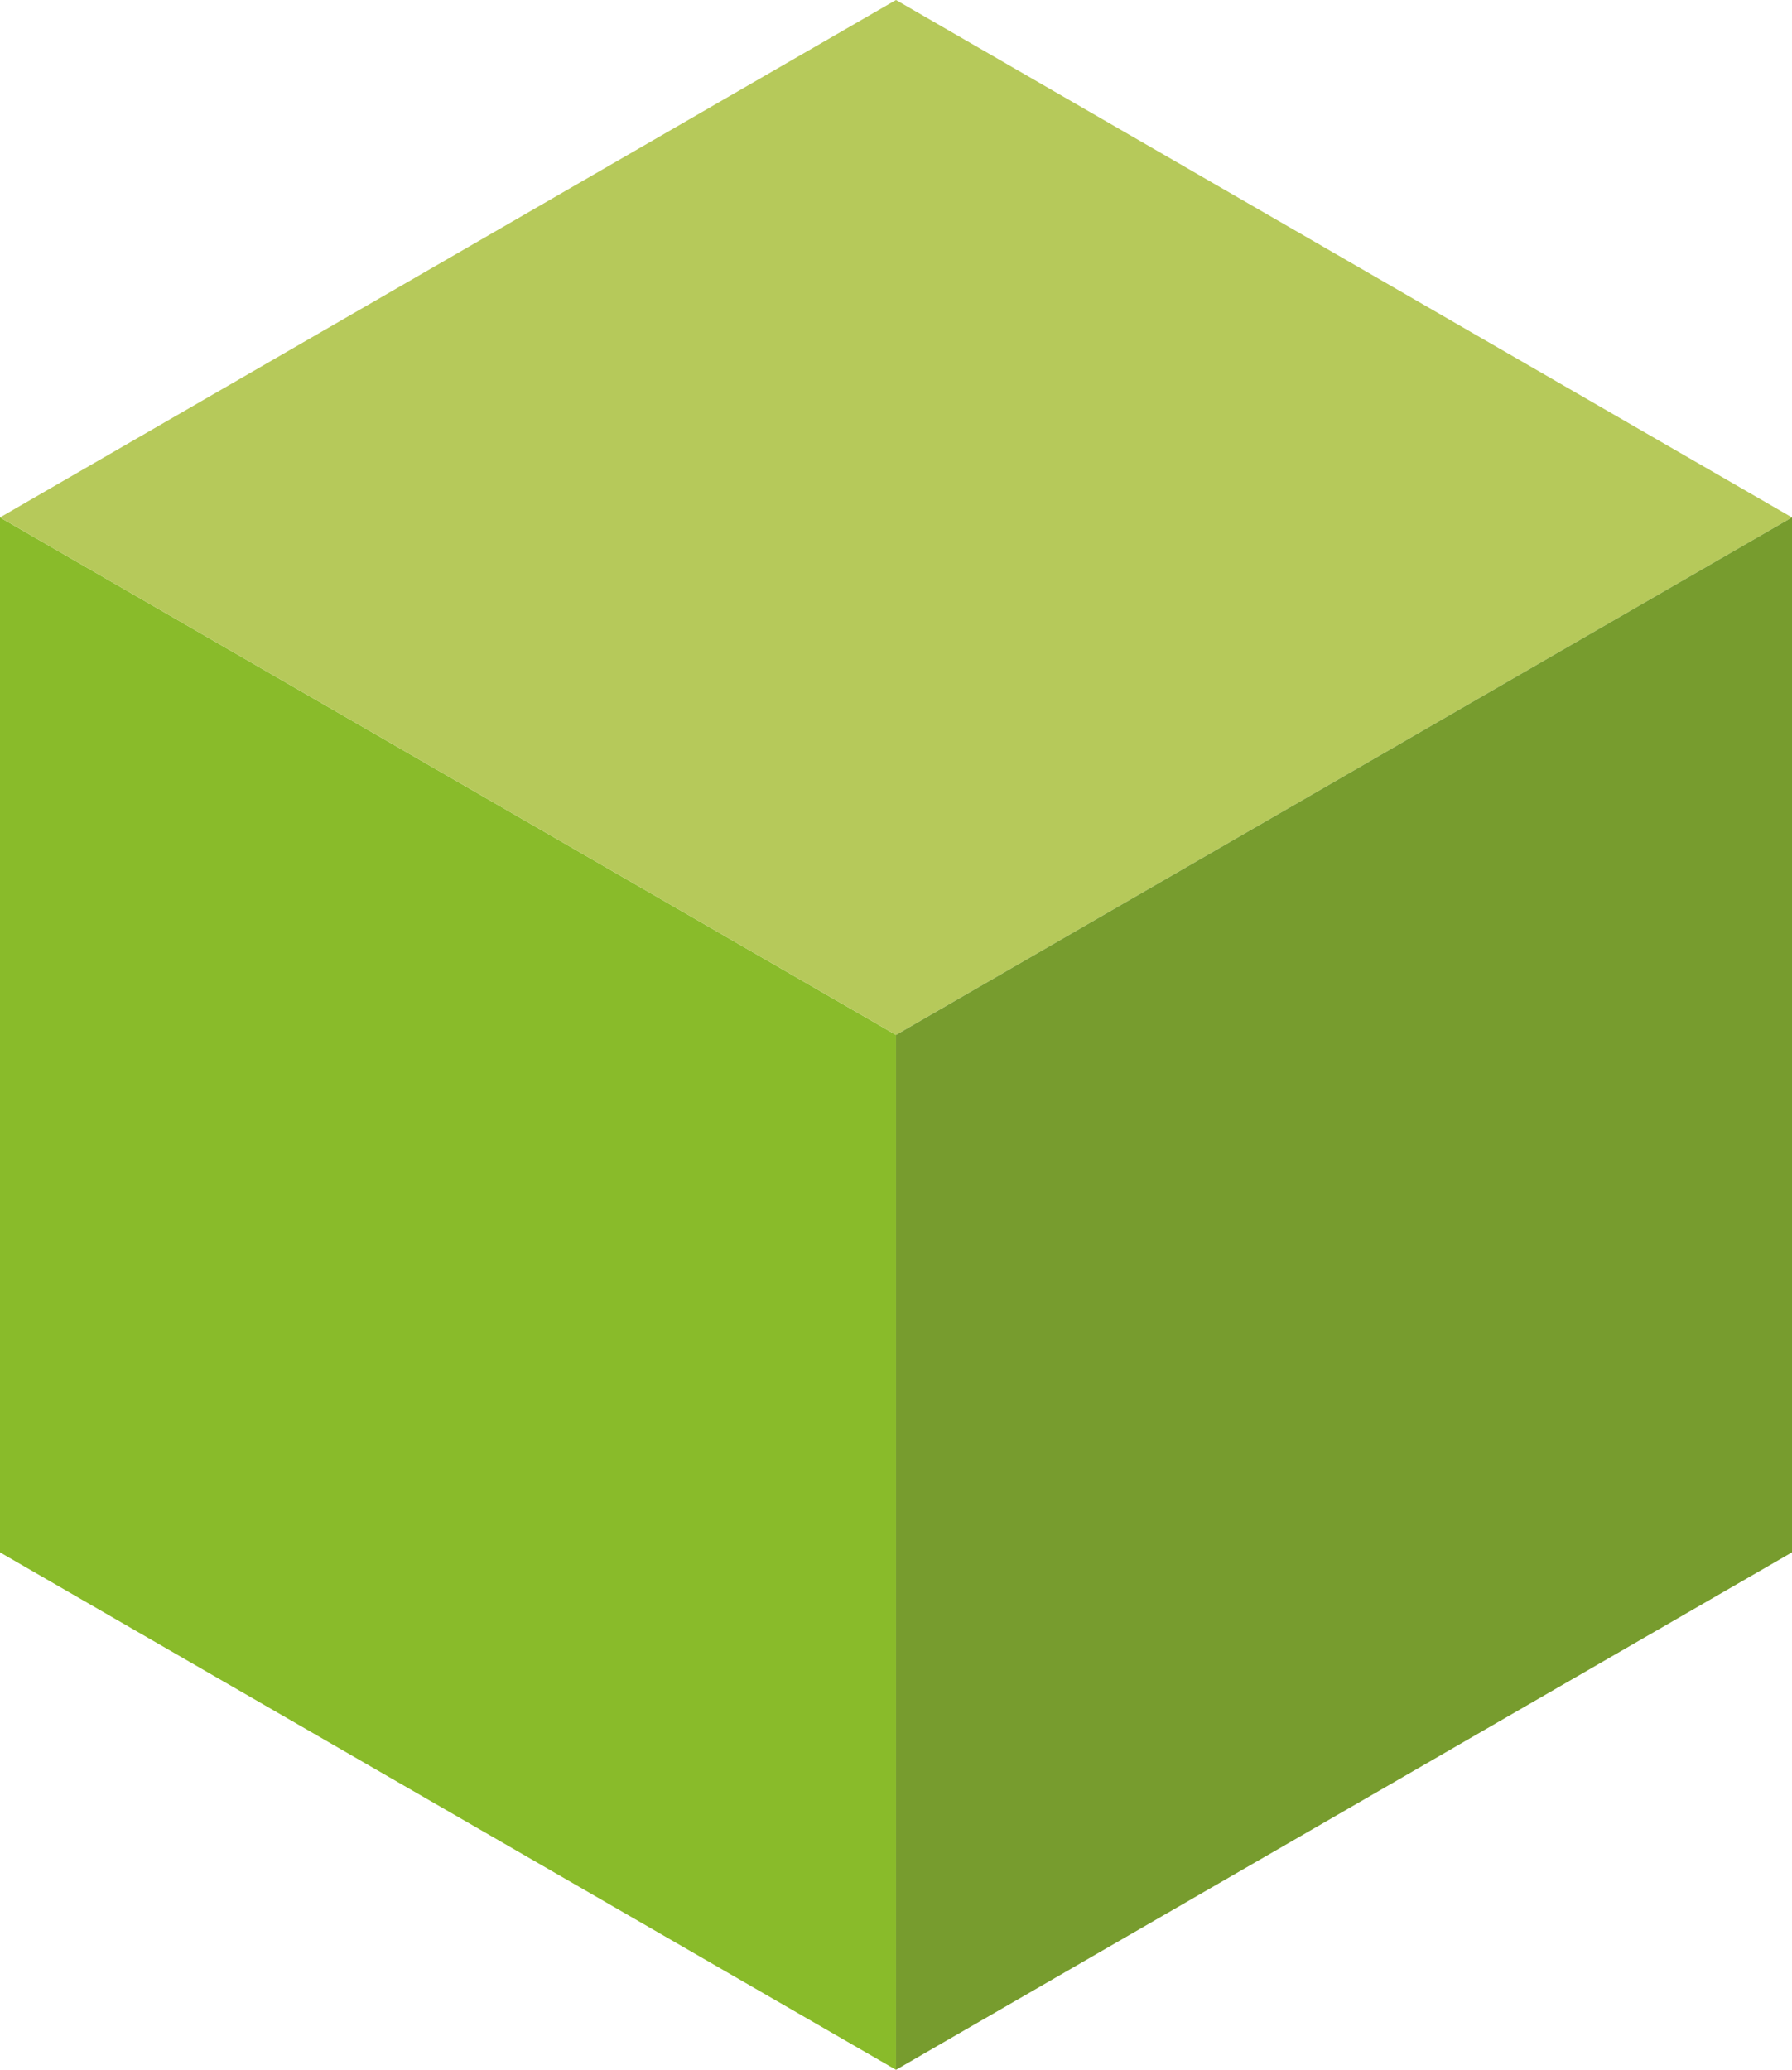 <?xml version="1.0" encoding="UTF-8"?>
<svg xmlns="http://www.w3.org/2000/svg" id="Green" width="78.557" height="90.709" viewBox="0 0 78.557 90.709">
  <path id="Path_148" data-name="Path 148" d="M901.761,138.84l39.278,22.677v45.355l-39.278-22.677Z" transform="translate(-901.761 -116.163)" fill="#89bb2a" fill-rule="evenodd"></path>
  <path id="Path_149" data-name="Path 149" d="M941.039,116.918l-39.278,22.677,39.278,22.677,39.278-22.677Z" transform="translate(-901.761 -116.918)" fill="#b6c95a" fill-rule="evenodd"></path>
  <path id="Path_150" data-name="Path 150" d="M979.01,184.194V138.839l-39.278,22.678v45.354Z" transform="translate(-900.453 -116.163)" fill="#779c2e" fill-rule="evenodd"></path>
</svg>
